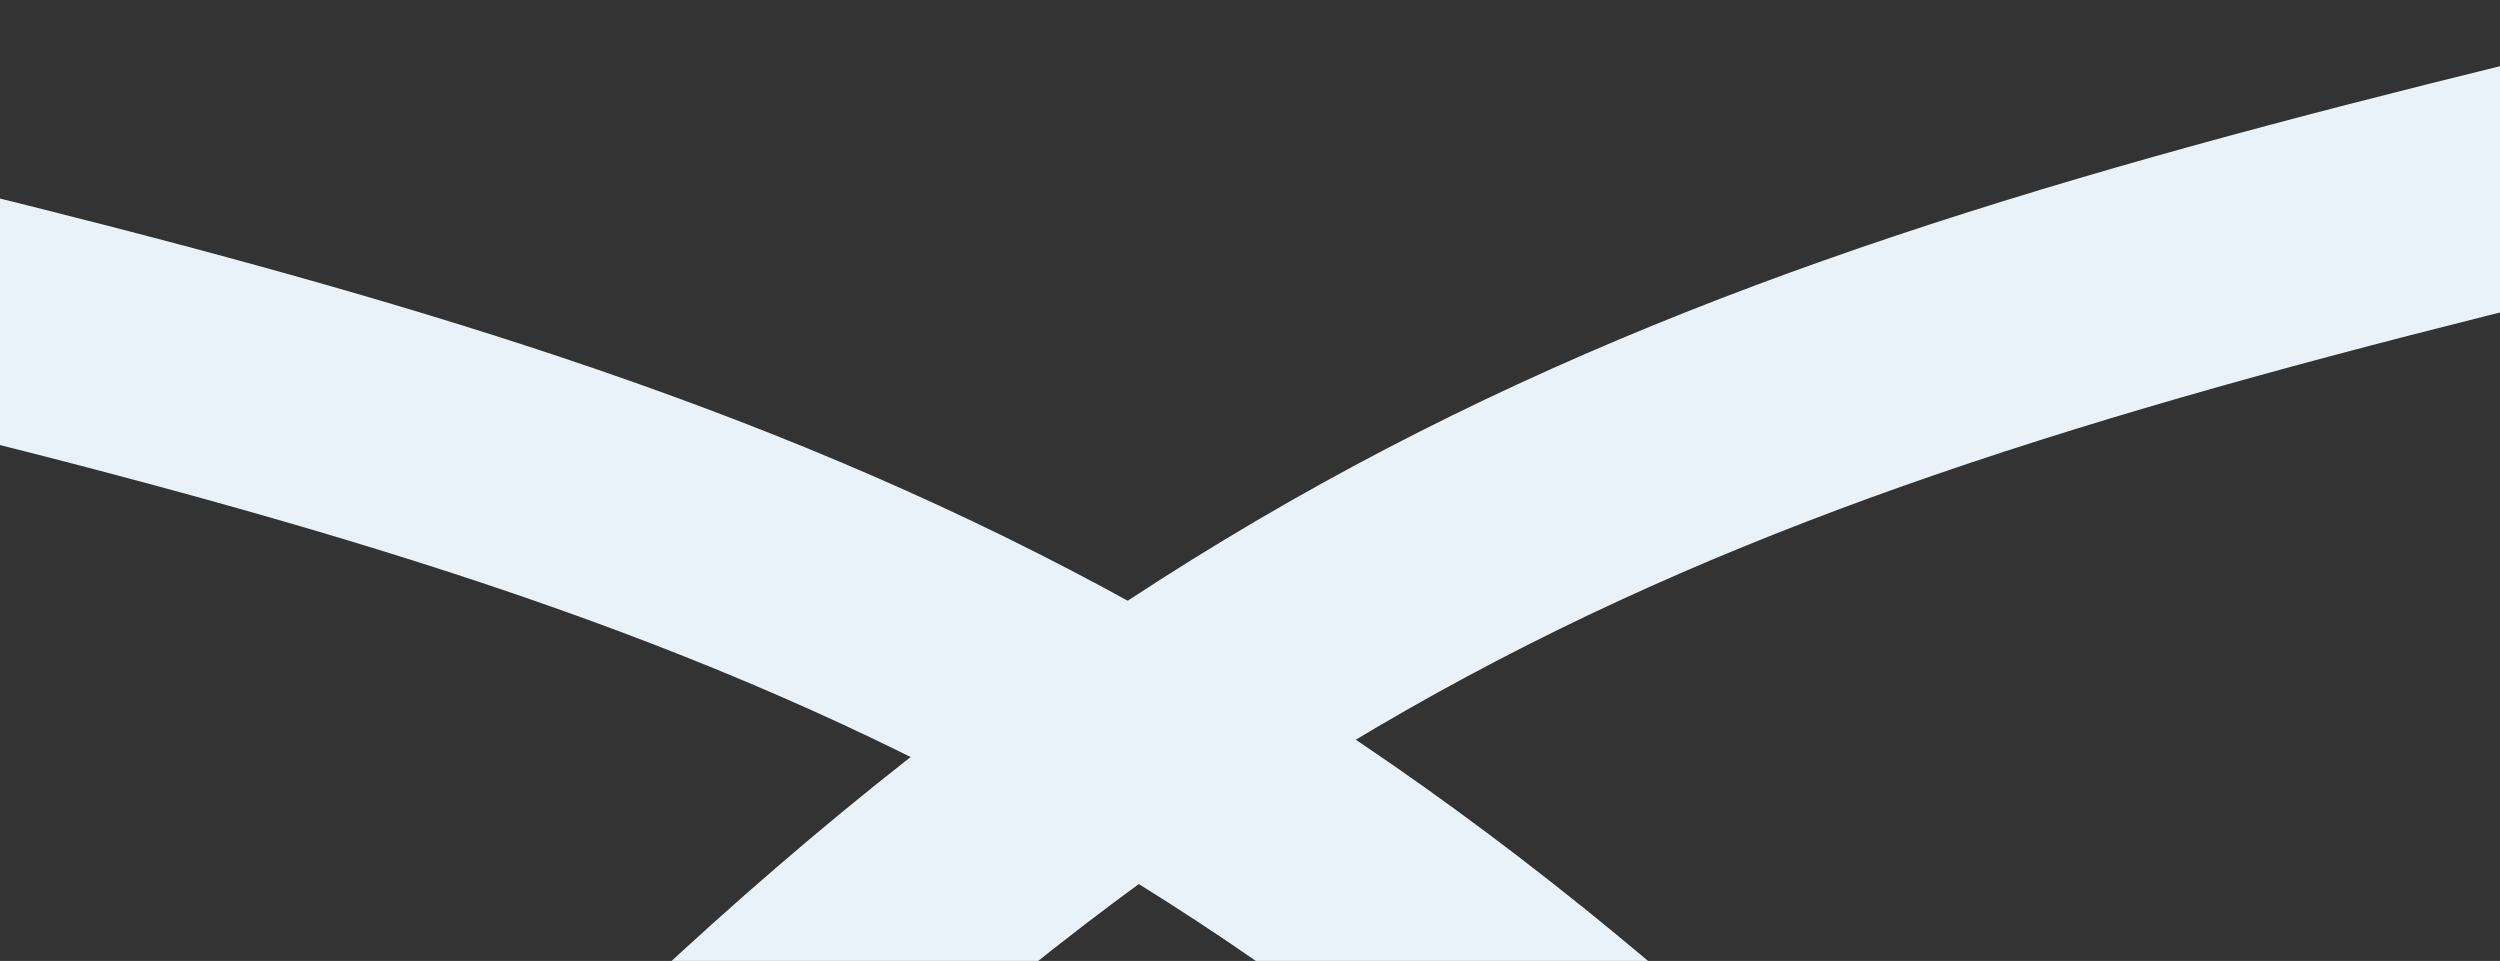 <?xml version="1.0" encoding="UTF-8"?> <svg xmlns="http://www.w3.org/2000/svg" width="1600" height="615" viewBox="0 0 1600 615" fill="none"><rect x="0" y="0" width="1600" height="615" fill="#333333" stroke="none"/><path d="M-221 152.451C399.579 299.059 741.208 392.463 1190 844.451" stroke="#E9F1F9" stroke-width="153"></path><path d="M1794 74.451C1173.42 221.059 831.792 314.463 383 766.451" stroke="#E9F1F9" stroke-width="153"></path></svg> 